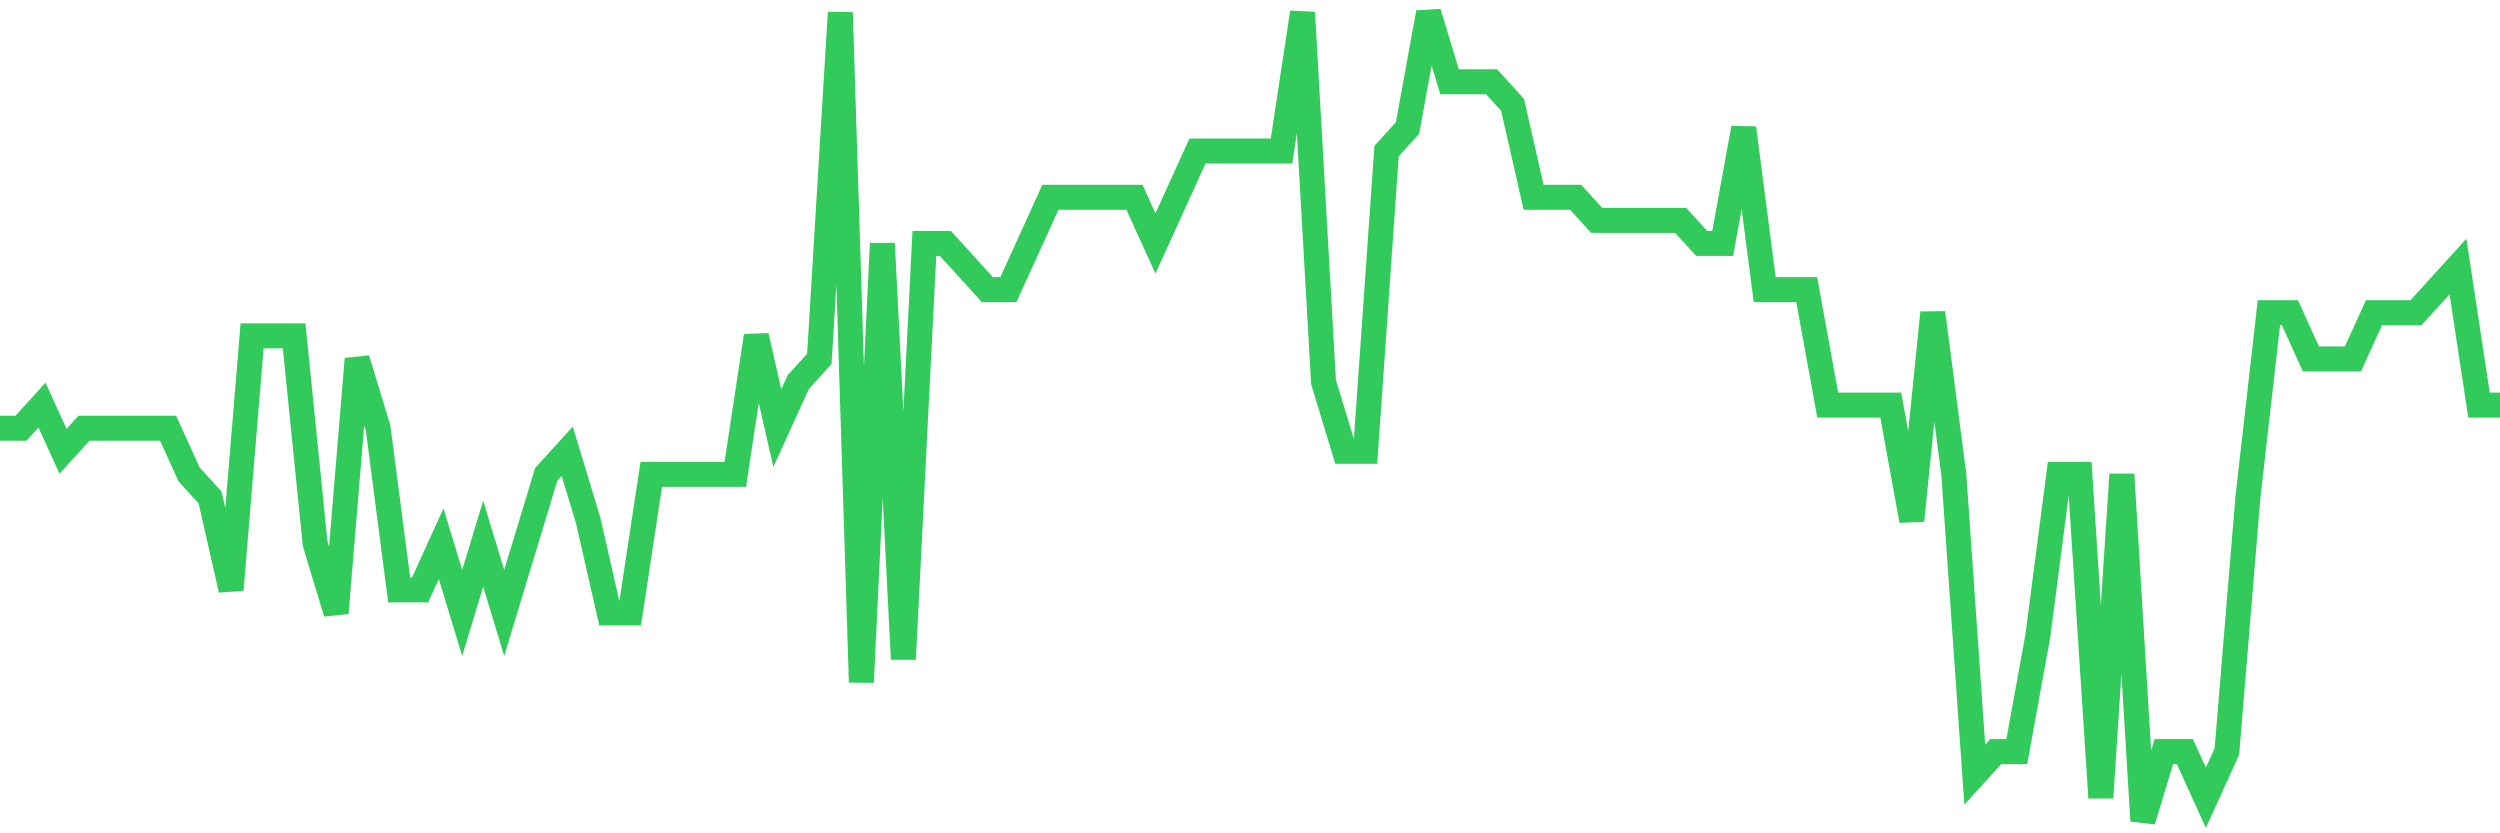 <svg
  xmlns="http://www.w3.org/2000/svg"
  xmlns:xlink="http://www.w3.org/1999/xlink"
  width="120"
  height="40"
  viewBox="0 0 120 40"
  preserveAspectRatio="none"
>
  <polyline
    points="0,20.554 1.008,20.554 2.017,19.446 3.025,21.663 4.034,20.554 5.042,20.554 6.05,20.554 7.059,20.554 8.067,20.554 9.076,22.771 10.084,23.88 11.092,28.314 12.101,16.12 13.109,16.12 14.118,16.12 15.126,26.097 16.134,29.423 17.143,17.229 18.151,20.554 19.16,28.314 20.168,28.314 21.176,26.097 22.185,29.423 23.193,26.097 24.202,29.423 25.21,26.097 26.218,22.771 27.227,21.663 28.235,24.989 29.244,29.423 30.252,29.423 31.261,22.771 32.269,22.771 33.277,22.771 34.286,22.771 35.294,22.771 36.303,16.12 37.311,20.554 38.319,18.337 39.328,17.229 40.336,0.6 41.345,32.749 42.353,11.686 43.361,31.64 44.37,11.686 45.378,11.686 46.387,12.794 47.395,13.903 48.403,13.903 49.412,11.686 50.42,9.469 51.429,9.469 52.437,9.469 53.445,9.469 54.454,9.469 55.462,11.686 56.471,9.469 57.479,7.251 58.487,7.251 59.496,7.251 60.504,7.251 61.513,7.251 62.521,0.6 63.529,18.337 64.538,21.663 65.546,21.663 66.555,7.251 67.563,6.143 68.571,0.6 69.58,3.926 70.588,3.926 71.597,3.926 72.605,5.034 73.613,9.469 74.622,9.469 75.63,9.469 76.639,10.577 77.647,10.577 78.655,10.577 79.664,10.577 80.672,10.577 81.681,11.686 82.689,11.686 83.697,6.143 84.706,13.903 85.714,13.903 86.723,13.903 87.731,19.446 88.739,19.446 89.748,19.446 90.756,19.446 91.765,24.989 92.773,15.011 93.782,22.771 94.79,37.183 95.798,36.074 96.807,36.074 97.815,30.531 98.824,22.771 99.832,22.771 100.84,38.291 101.849,22.771 102.857,39.4 103.866,36.074 104.874,36.074 105.882,38.291 106.891,36.074 107.899,23.88 108.908,15.011 109.916,15.011 110.924,17.229 111.933,17.229 112.941,17.229 113.95,15.011 114.958,15.011 115.966,15.011 116.975,13.903 117.983,12.794 118.992,19.446 120,19.446"
    fill="none"
    stroke="#32ca5b"
    stroke-width="1.2"
  >
  </polyline>
</svg>